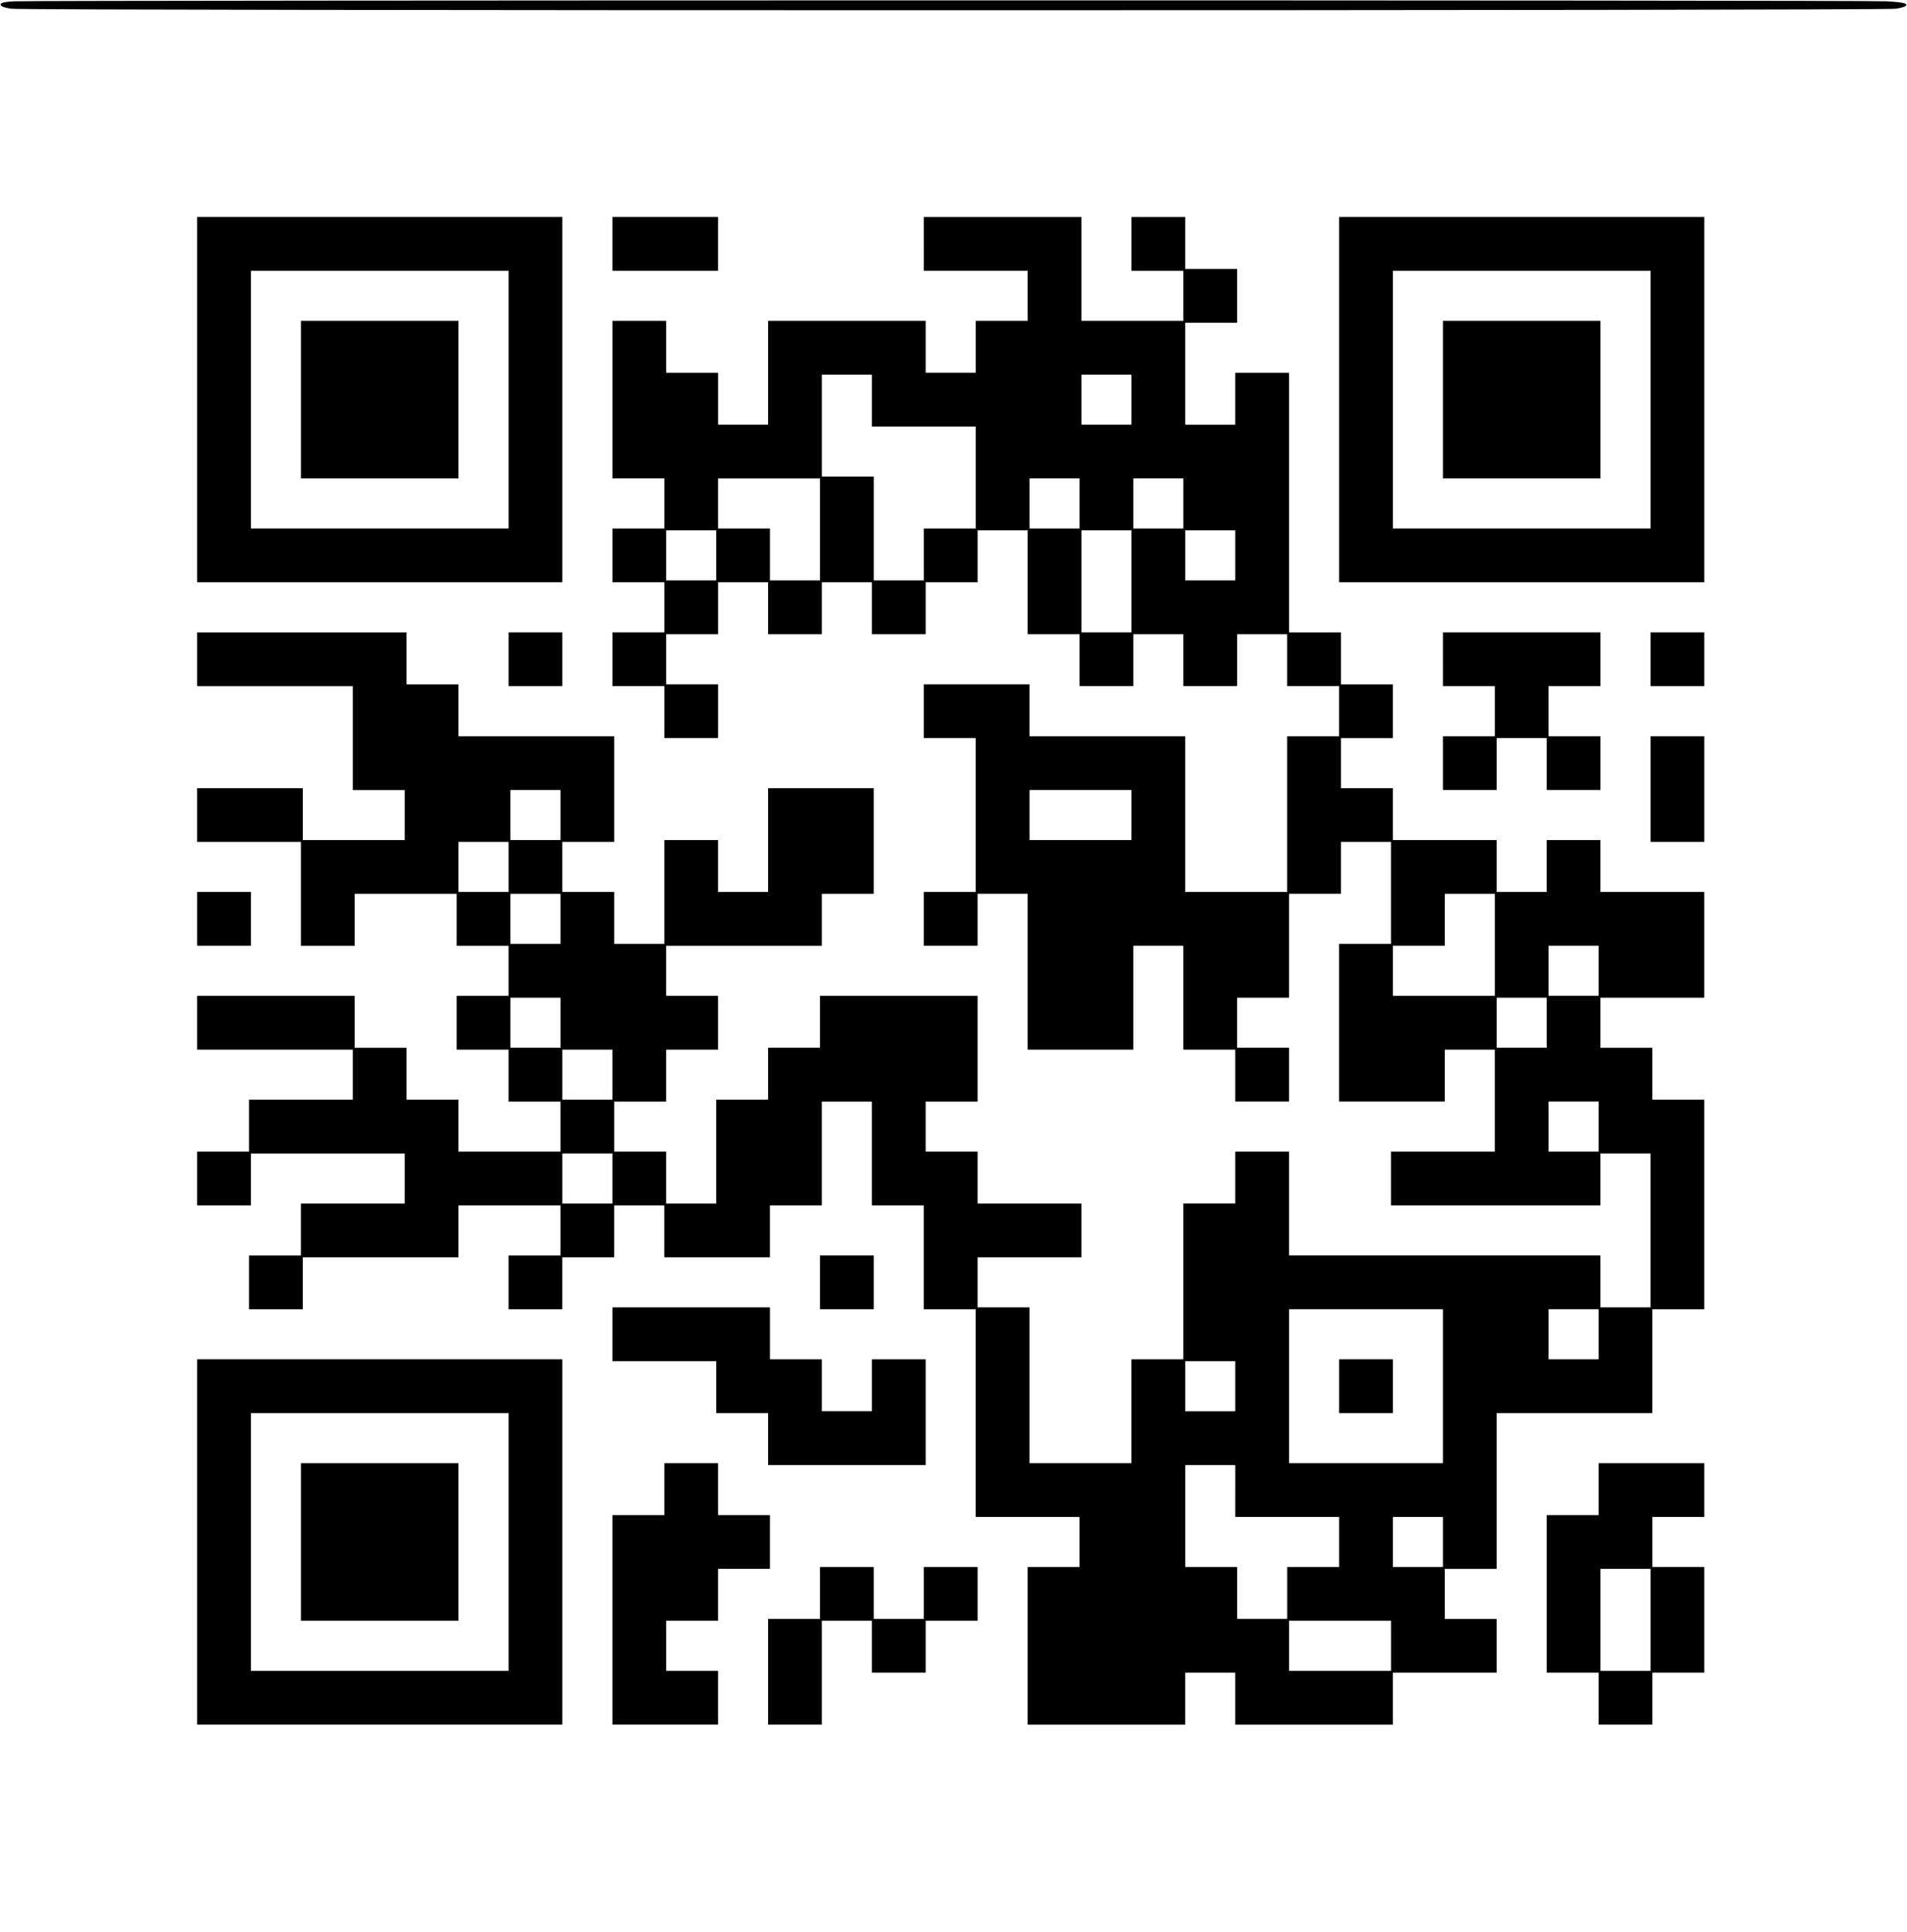 <?xml version="1.0" encoding="UTF-8" standalone="yes"?>
<svg version="1.0" xmlns="http://www.w3.org/2000/svg" width="771pt" height="781pt" viewBox="0 0 1028 1042" preserveAspectRatio="xMidYMid meet">
  <g transform="translate(0,1042) scale(0.1,-0.1)" fill="#000000" stroke="none">
    <path d="M73 10413 c-54 -3 -73 -8 -73 -18 0 -9 19 -16 58 -22 75 -11 10089
-11 10165 0 35 5 57 13 57 21 0 9 -30 15 -107 19 -106 7 -9963 6 -10100 0z"/>
    <path d="M1060 8265 l0 -985 985 0 985 0 0 985 0 985 -985 0 -985 0 0 -985z
m1680 0 l0 -695 -695 0 -695 0 0 695 0 695 695 0 695 0 0 -695z"/>
    <path d="M1620 8265 l0 -425 425 0 425 0 0 425 0 425 -425 0 -425 0 0 -425z"/>
    <path d="M3300 9105 l0 -145 285 0 285 0 0 145 0 145 -285 0 -285 0 0 -145z"/>
    <path d="M4980 9105 l0 -145 280 0 280 0 0 -135 0 -135 -140 0 -140 0 0 -140
0 -140 -135 0 -135 0 0 140 0 140 -425 0 -425 0 0 -280 0 -280 -135 0 -135 0
0 140 0 140 -140 0 -140 0 0 140 0 140 -145 0 -145 0 0 -425 0 -425 140 0 140
0 0 -135 0 -135 -140 0 -140 0 0 -145 0 -145 140 0 140 0 0 -135 0 -135 -140
0 -140 0 0 -145 0 -145 140 0 140 0 0 -140 0 -140 145 0 145 0 0 145 0 145
-140 0 -140 0 0 135 0 135 140 0 140 0 0 140 0 140 135 0 135 0 0 -140 0 -140
145 0 145 0 0 140 0 140 135 0 135 0 0 -140 0 -140 145 0 145 0 0 140 0 140
140 0 140 0 0 140 0 140 135 0 135 0 0 -280 0 -280 140 0 140 0 0 -140 0 -140
145 0 145 0 0 140 0 140 135 0 135 0 0 -140 0 -140 145 0 145 0 0 140 0 140
135 0 135 0 0 -140 0 -140 140 0 140 0 0 -135 0 -135 -140 0 -140 0 0 -420 0
-420 -275 0 -275 0 0 420 0 420 -420 0 -420 0 0 140 0 140 -285 0 -285 0 0
-145 0 -145 140 0 140 0 0 -415 0 -415 -140 0 -140 0 0 -145 0 -145 145 0 145
0 0 140 0 140 135 0 135 0 0 -420 0 -420 285 0 285 0 0 280 0 280 135 0 135 0
0 -280 0 -280 140 0 140 0 0 -140 0 -140 145 0 145 0 0 145 0 145 -140 0 -140
0 0 135 0 135 140 0 140 0 0 280 0 280 140 0 140 0 0 140 0 140 135 0 135 0 0
-275 0 -275 -140 0 -140 0 0 -425 0 -425 285 0 285 0 0 140 0 140 135 0 135 0
0 -275 0 -275 -280 0 -280 0 0 -145 0 -145 565 0 565 0 0 140 0 140 135 0 135
0 0 -415 0 -415 -135 0 -135 0 0 140 0 140 -840 0 -840 0 0 280 0 280 -145 0
-145 0 0 -140 0 -140 -140 0 -140 0 0 -420 0 -420 -140 0 -140 0 0 -280 0
-280 -275 0 -275 0 0 420 0 420 -140 0 -140 0 0 135 0 135 280 0 280 0 0 145
0 145 -280 0 -280 0 0 140 0 140 -140 0 -140 0 0 135 0 135 140 0 140 0 0 285
0 285 -425 0 -425 0 0 -140 0 -140 -140 0 -140 0 0 -140 0 -140 -140 0 -140 0
0 -280 0 -280 -135 0 -135 0 0 140 0 140 -140 0 -140 0 0 135 0 135 140 0 140
0 0 140 0 140 140 0 140 0 0 145 0 145 -140 0 -140 0 0 135 0 135 420 0 420 0
0 140 0 140 140 0 140 0 0 285 0 285 -285 0 -285 0 0 -280 0 -280 -135 0 -135
0 0 140 0 140 -145 0 -145 0 0 -280 0 -280 -135 0 -135 0 0 140 0 140 -140 0
-140 0 0 135 0 135 140 0 140 0 0 285 0 285 -420 0 -420 0 0 140 0 140 -140 0
-140 0 0 140 0 140 -565 0 -565 0 0 -145 0 -145 420 0 420 0 0 -280 0 -280
140 0 140 0 0 -135 0 -135 -275 0 -275 0 0 140 0 140 -285 0 -285 0 0 -145 0
-145 280 0 280 0 0 -280 0 -280 145 0 145 0 0 140 0 140 275 0 275 0 0 -140 0
-140 140 0 140 0 0 -135 0 -135 -140 0 -140 0 0 -145 0 -145 140 0 140 0 0
-140 0 -140 140 0 140 0 0 -135 0 -135 -275 0 -275 0 0 140 0 140 -140 0 -140
0 0 140 0 140 -140 0 -140 0 0 140 0 140 -425 0 -425 0 0 -145 0 -145 420 0
420 0 0 -135 0 -135 -280 0 -280 0 0 -140 0 -140 -140 0 -140 0 0 -145 0 -145
145 0 145 0 0 140 0 140 415 0 415 0 0 -135 0 -135 -280 0 -280 0 0 -140 0
-140 -140 0 -140 0 0 -145 0 -145 145 0 145 0 0 140 0 140 420 0 420 0 0 140
0 140 275 0 275 0 0 -135 0 -135 -140 0 -140 0 0 -145 0 -145 145 0 145 0 0
140 0 140 140 0 140 0 0 140 0 140 135 0 135 0 0 -140 0 -140 285 0 285 0 0
140 0 140 140 0 140 0 0 280 0 280 135 0 135 0 0 -280 0 -280 140 0 140 0 0
-280 0 -280 140 0 140 0 0 -560 0 -560 280 0 280 0 0 -135 0 -135 -140 0 -140
0 0 -425 0 -425 425 0 425 0 0 140 0 140 135 0 135 0 0 -140 0 -140 425 0 425
0 0 140 0 140 280 0 280 0 0 145 0 145 -140 0 -140 0 0 135 0 135 140 0 140 0
0 420 0 420 420 0 420 0 0 280 0 280 140 0 140 0 0 565 0 565 -140 0 -140 0 0
140 0 140 -140 0 -140 0 0 135 0 135 280 0 280 0 0 285 0 285 -280 0 -280 0 0
140 0 140 -145 0 -145 0 0 -140 0 -140 -135 0 -135 0 0 140 0 140 -280 0 -280
0 0 140 0 140 -140 0 -140 0 0 135 0 135 140 0 140 0 0 145 0 145 -140 0 -140
0 0 140 0 140 -140 0 -140 0 0 700 0 700 -145 0 -145 0 0 -140 0 -140 -135 0
-135 0 0 275 0 275 140 0 140 0 0 145 0 145 -140 0 -140 0 0 140 0 140 -145 0
-145 0 0 -145 0 -145 140 0 140 0 0 -135 0 -135 -275 0 -275 0 0 280 0 280
-425 0 -425 0 0 -145z m-280 -845 l0 -140 280 0 280 0 0 -275 0 -275 -140 0
-140 0 0 -140 0 -140 -135 0 -135 0 0 280 0 280 -140 0 -140 0 0 275 0 275
135 0 135 0 0 -140z m1400 5 l0 -135 -135 0 -135 0 0 135 0 135 135 0 135 0 0
-135z m-1680 -700 l0 -275 -135 0 -135 0 0 140 0 140 -140 0 -140 0 0 135 0
135 275 0 275 0 0 -275z m1400 140 l0 -135 -135 0 -135 0 0 135 0 135 135 0
135 0 0 -135z m560 0 l0 -135 -135 0 -135 0 0 135 0 135 135 0 135 0 0 -135z
m-2520 -280 l0 -135 -135 0 -135 0 0 135 0 135 135 0 135 0 0 -135z m2240
-140 l0 -275 -135 0 -135 0 0 275 0 275 135 0 135 0 0 -275z m560 140 l0 -135
-135 0 -135 0 0 135 0 135 135 0 135 0 0 -135z m-3640 -1400 l0 -135 -135 0
-135 0 0 135 0 135 135 0 135 0 0 -135z m3080 0 l0 -135 -275 0 -275 0 0 135
0 135 275 0 275 0 0 -135z m-3360 -280 l0 -135 -135 0 -135 0 0 135 0 135 135
0 135 0 0 -135z m280 -280 l0 -135 -135 0 -135 0 0 135 0 135 135 0 135 0 0
-135z m5040 -140 l0 -275 -275 0 -275 0 0 135 0 135 140 0 140 0 0 140 0 140
135 0 135 0 0 -275z m560 -140 l0 -135 -135 0 -135 0 0 135 0 135 135 0 135 0
0 -135z m-5600 -280 l0 -135 -135 0 -135 0 0 135 0 135 135 0 135 0 0 -135z
m5320 0 l0 -135 -135 0 -135 0 0 135 0 135 135 0 135 0 0 -135z m-5040 -280
l0 -135 -135 0 -135 0 0 135 0 135 135 0 135 0 0 -135z m5320 -280 l0 -135
-135 0 -135 0 0 135 0 135 135 0 135 0 0 -135z m-5320 -280 l0 -135 -135 0
-135 0 0 135 0 135 135 0 135 0 0 -135z m4480 -1120 l0 -415 -415 0 -415 0 0
415 0 415 415 0 415 0 0 -415z m840 280 l0 -135 -135 0 -135 0 0 135 0 135
135 0 135 0 0 -135z m-1960 -280 l0 -135 -135 0 -135 0 0 135 0 135 135 0 135
0 0 -135z m0 -565 l0 -140 280 0 280 0 0 -135 0 -135 -140 0 -140 0 0 -140 0
-140 -135 0 -135 0 0 140 0 140 -140 0 -140 0 0 275 0 275 135 0 135 0 0 -140z
m1120 -275 l0 -135 -135 0 -135 0 0 135 0 135 135 0 135 0 0 -135z m-280 -560
l0 -135 -275 0 -275 0 0 135 0 135 275 0 275 0 0 -135z"/>
    <path d="M7220 2945 l0 -145 145 0 145 0 0 145 0 145 -145 0 -145 0 0 -145z"/>
    <path d="M7220 8265 l0 -985 985 0 985 0 0 985 0 985 -985 0 -985 0 0 -985z
m1680 0 l0 -695 -695 0 -695 0 0 695 0 695 695 0 695 0 0 -695z"/>
    <path d="M7780 8265 l0 -425 425 0 425 0 0 425 0 425 -425 0 -425 0 0 -425z"/>
    <path d="M2740 6865 l0 -145 145 0 145 0 0 145 0 145 -145 0 -145 0 0 -145z"/>
    <path d="M7780 6865 l0 -145 140 0 140 0 0 -135 0 -135 -140 0 -140 0 0 -145
0 -145 145 0 145 0 0 140 0 140 135 0 135 0 0 -140 0 -140 145 0 145 0 0 145
0 145 -140 0 -140 0 0 135 0 135 140 0 140 0 0 145 0 145 -425 0 -425 0 0
-145z"/>
    <path d="M8900 6865 l0 -145 145 0 145 0 0 145 0 145 -145 0 -145 0 0 -145z"/>
    <path d="M8900 6165 l0 -285 145 0 145 0 0 285 0 285 -145 0 -145 0 0 -285z"/>
    <path d="M1060 5465 l0 -145 145 0 145 0 0 145 0 145 -145 0 -145 0 0 -145z"/>
    <path d="M4420 3505 l0 -145 145 0 145 0 0 145 0 145 -145 0 -145 0 0 -145z"/>
    <path d="M3300 3225 l0 -145 280 0 280 0 0 -140 0 -140 140 0 140 0 0 -140 0
-140 425 0 425 0 0 285 0 285 -145 0 -145 0 0 -140 0 -140 -135 0 -135 0 0
140 0 140 -140 0 -140 0 0 140 0 140 -425 0 -425 0 0 -145z"/>
    <path d="M1060 2105 l0 -985 985 0 985 0 0 985 0 985 -985 0 -985 0 0 -985z
m1680 0 l0 -695 -695 0 -695 0 0 695 0 695 695 0 695 0 0 -695z"/>
    <path d="M1620 2105 l0 -425 425 0 425 0 0 425 0 425 -425 0 -425 0 0 -425z"/>
    <path d="M3580 2390 l0 -140 -140 0 -140 0 0 -565 0 -565 285 0 285 0 0 145 0
145 -140 0 -140 0 0 135 0 135 140 0 140 0 0 140 0 140 140 0 140 0 0 145 0
145 -140 0 -140 0 0 140 0 140 -145 0 -145 0 0 -140z"/>
    <path d="M8620 2390 l0 -140 -140 0 -140 0 0 -425 0 -425 140 0 140 0 0 -140
0 -140 145 0 145 0 0 140 0 140 140 0 140 0 0 285 0 285 -140 0 -140 0 0 135
0 135 140 0 140 0 0 145 0 145 -285 0 -285 0 0 -140z m280 -705 l0 -275 -135
0 -135 0 0 275 0 275 135 0 135 0 0 -275z"/>
    <path d="M4420 1830 l0 -140 -140 0 -140 0 0 -285 0 -285 145 0 145 0 0 280 0
280 135 0 135 0 0 -140 0 -140 145 0 145 0 0 140 0 140 140 0 140 0 0 145 0
145 -145 0 -145 0 0 -140 0 -140 -135 0 -135 0 0 140 0 140 -145 0 -145 0 0
-140z"/>
  </g>
</svg>